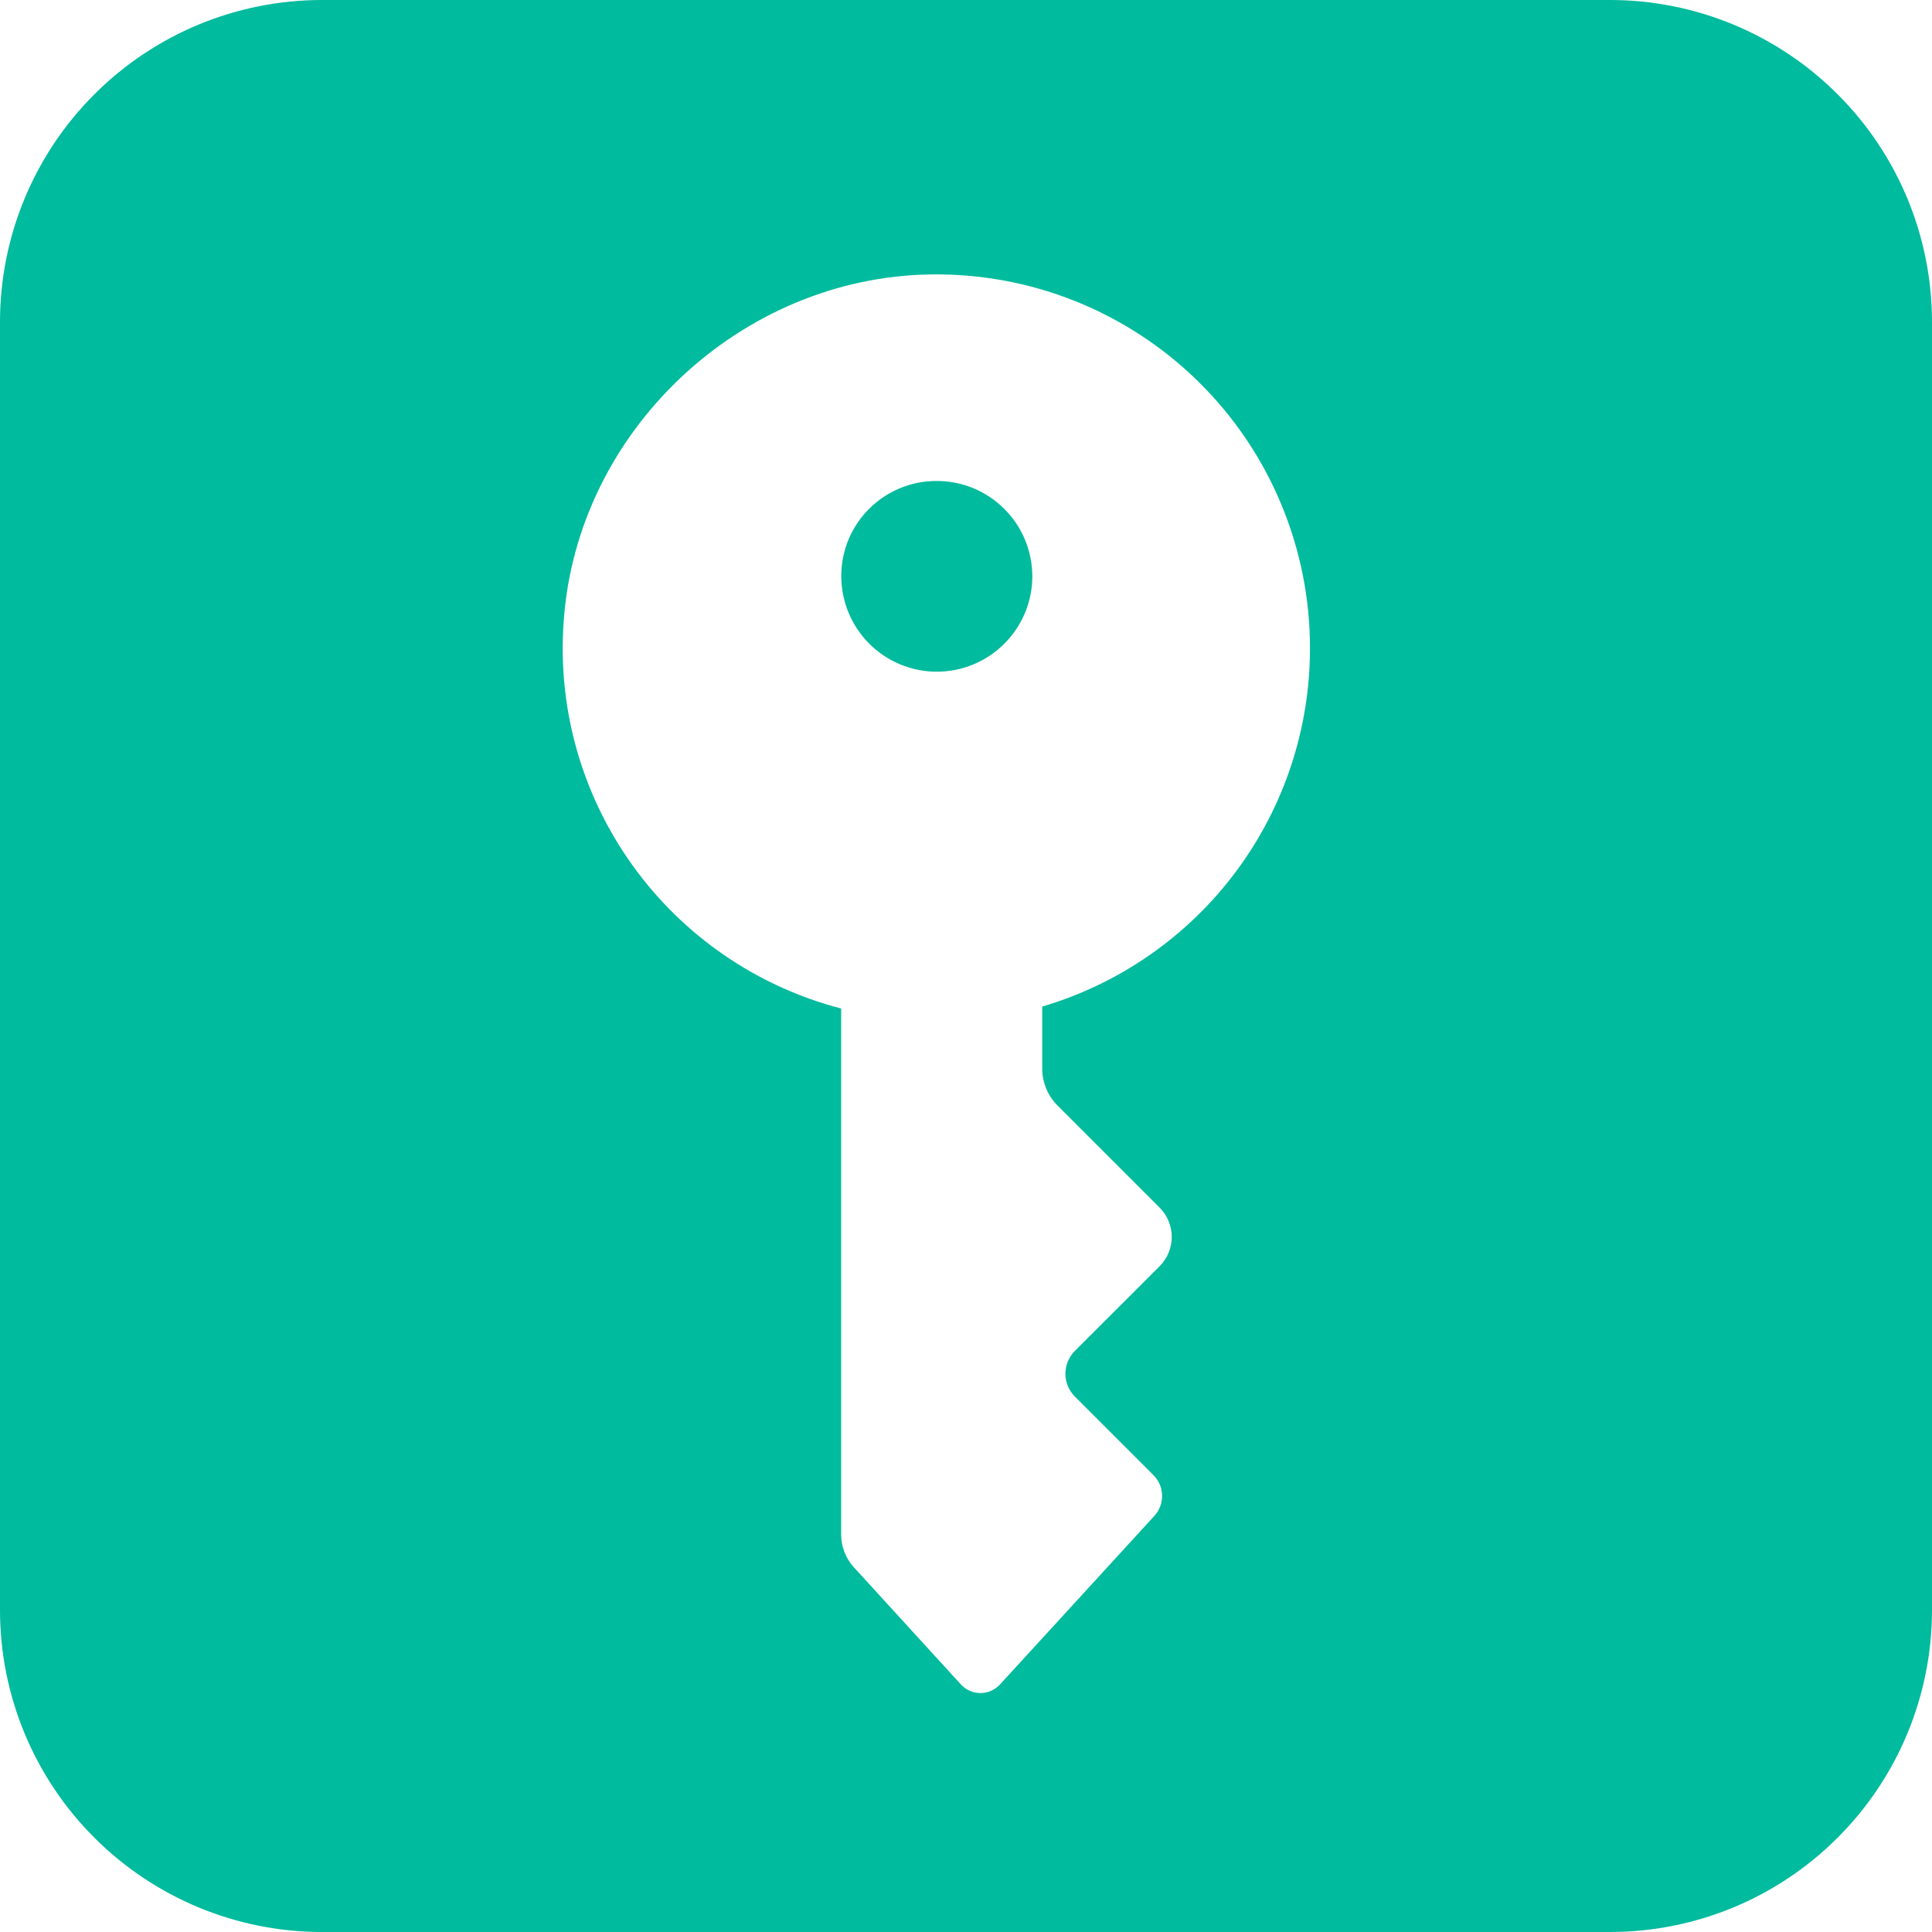 <svg width="24" height="24" viewBox="0 0 24 24" fill="none" xmlns="http://www.w3.org/2000/svg">
<g clip-path="url(#clip0_100308_139614)">
<path d="M20 0C21.061 0 22.078 0.421 22.828 1.172C23.579 1.922 24 2.939 24 4V20C24 21.061 23.579 22.078 22.828 22.828C22.078 23.579 21.061 24 20 24H4C2.939 24 1.922 23.579 1.172 22.828C0.421 22.078 0 21.061 0 20V4C0 2.939 0.421 1.922 1.172 1.172C1.922 0.421 2.939 0 4 0L20 0ZM11.561 3.409C9.2 3.443 7.168 5.355 7.003 7.711C6.922 8.789 7.223 9.862 7.852 10.742C8.481 11.622 9.399 12.254 10.445 12.527H10.449V19.063C10.449 19.212 10.505 19.356 10.605 19.467L11.935 20.923C12.065 21.068 12.293 21.068 12.424 20.923L14.339 18.832C14.403 18.762 14.438 18.671 14.436 18.576C14.434 18.481 14.395 18.391 14.328 18.324L13.349 17.345C13.276 17.271 13.235 17.17 13.235 17.065C13.235 16.961 13.276 16.86 13.349 16.785L14.403 15.732C14.451 15.684 14.49 15.627 14.516 15.564C14.542 15.501 14.556 15.434 14.556 15.365C14.556 15.297 14.542 15.23 14.516 15.167C14.49 15.104 14.451 15.047 14.403 14.999L13.136 13.732C13.076 13.672 13.028 13.6 12.996 13.521C12.963 13.443 12.947 13.358 12.947 13.273V12.504C13.908 12.22 14.752 11.633 15.352 10.829C15.952 10.025 16.275 9.049 16.273 8.047C16.273 7.431 16.15 6.822 15.912 6.255C15.675 5.687 15.326 5.173 14.887 4.741C14.449 4.31 13.929 3.97 13.358 3.741C12.786 3.512 12.175 3.4 11.56 3.409H11.561ZM11.632 5.975C11.788 5.974 11.943 6.004 12.087 6.063C12.231 6.122 12.362 6.209 12.473 6.319C12.584 6.429 12.672 6.559 12.732 6.703C12.792 6.847 12.823 7.001 12.824 7.157C12.824 7.472 12.699 7.774 12.476 7.996C12.254 8.219 11.952 8.344 11.637 8.344C11.323 8.344 11.021 8.219 10.798 7.996C10.576 7.774 10.451 7.472 10.451 7.157C10.449 6.5 10.984 5.975 11.632 5.975Z" fill="#00BB9D"/>
</g>
<defs>
<clipPath id="clip0_100308_139614">
<rect width="24" height="24" fill="white"/>
</clipPath>
</defs>
</svg>
